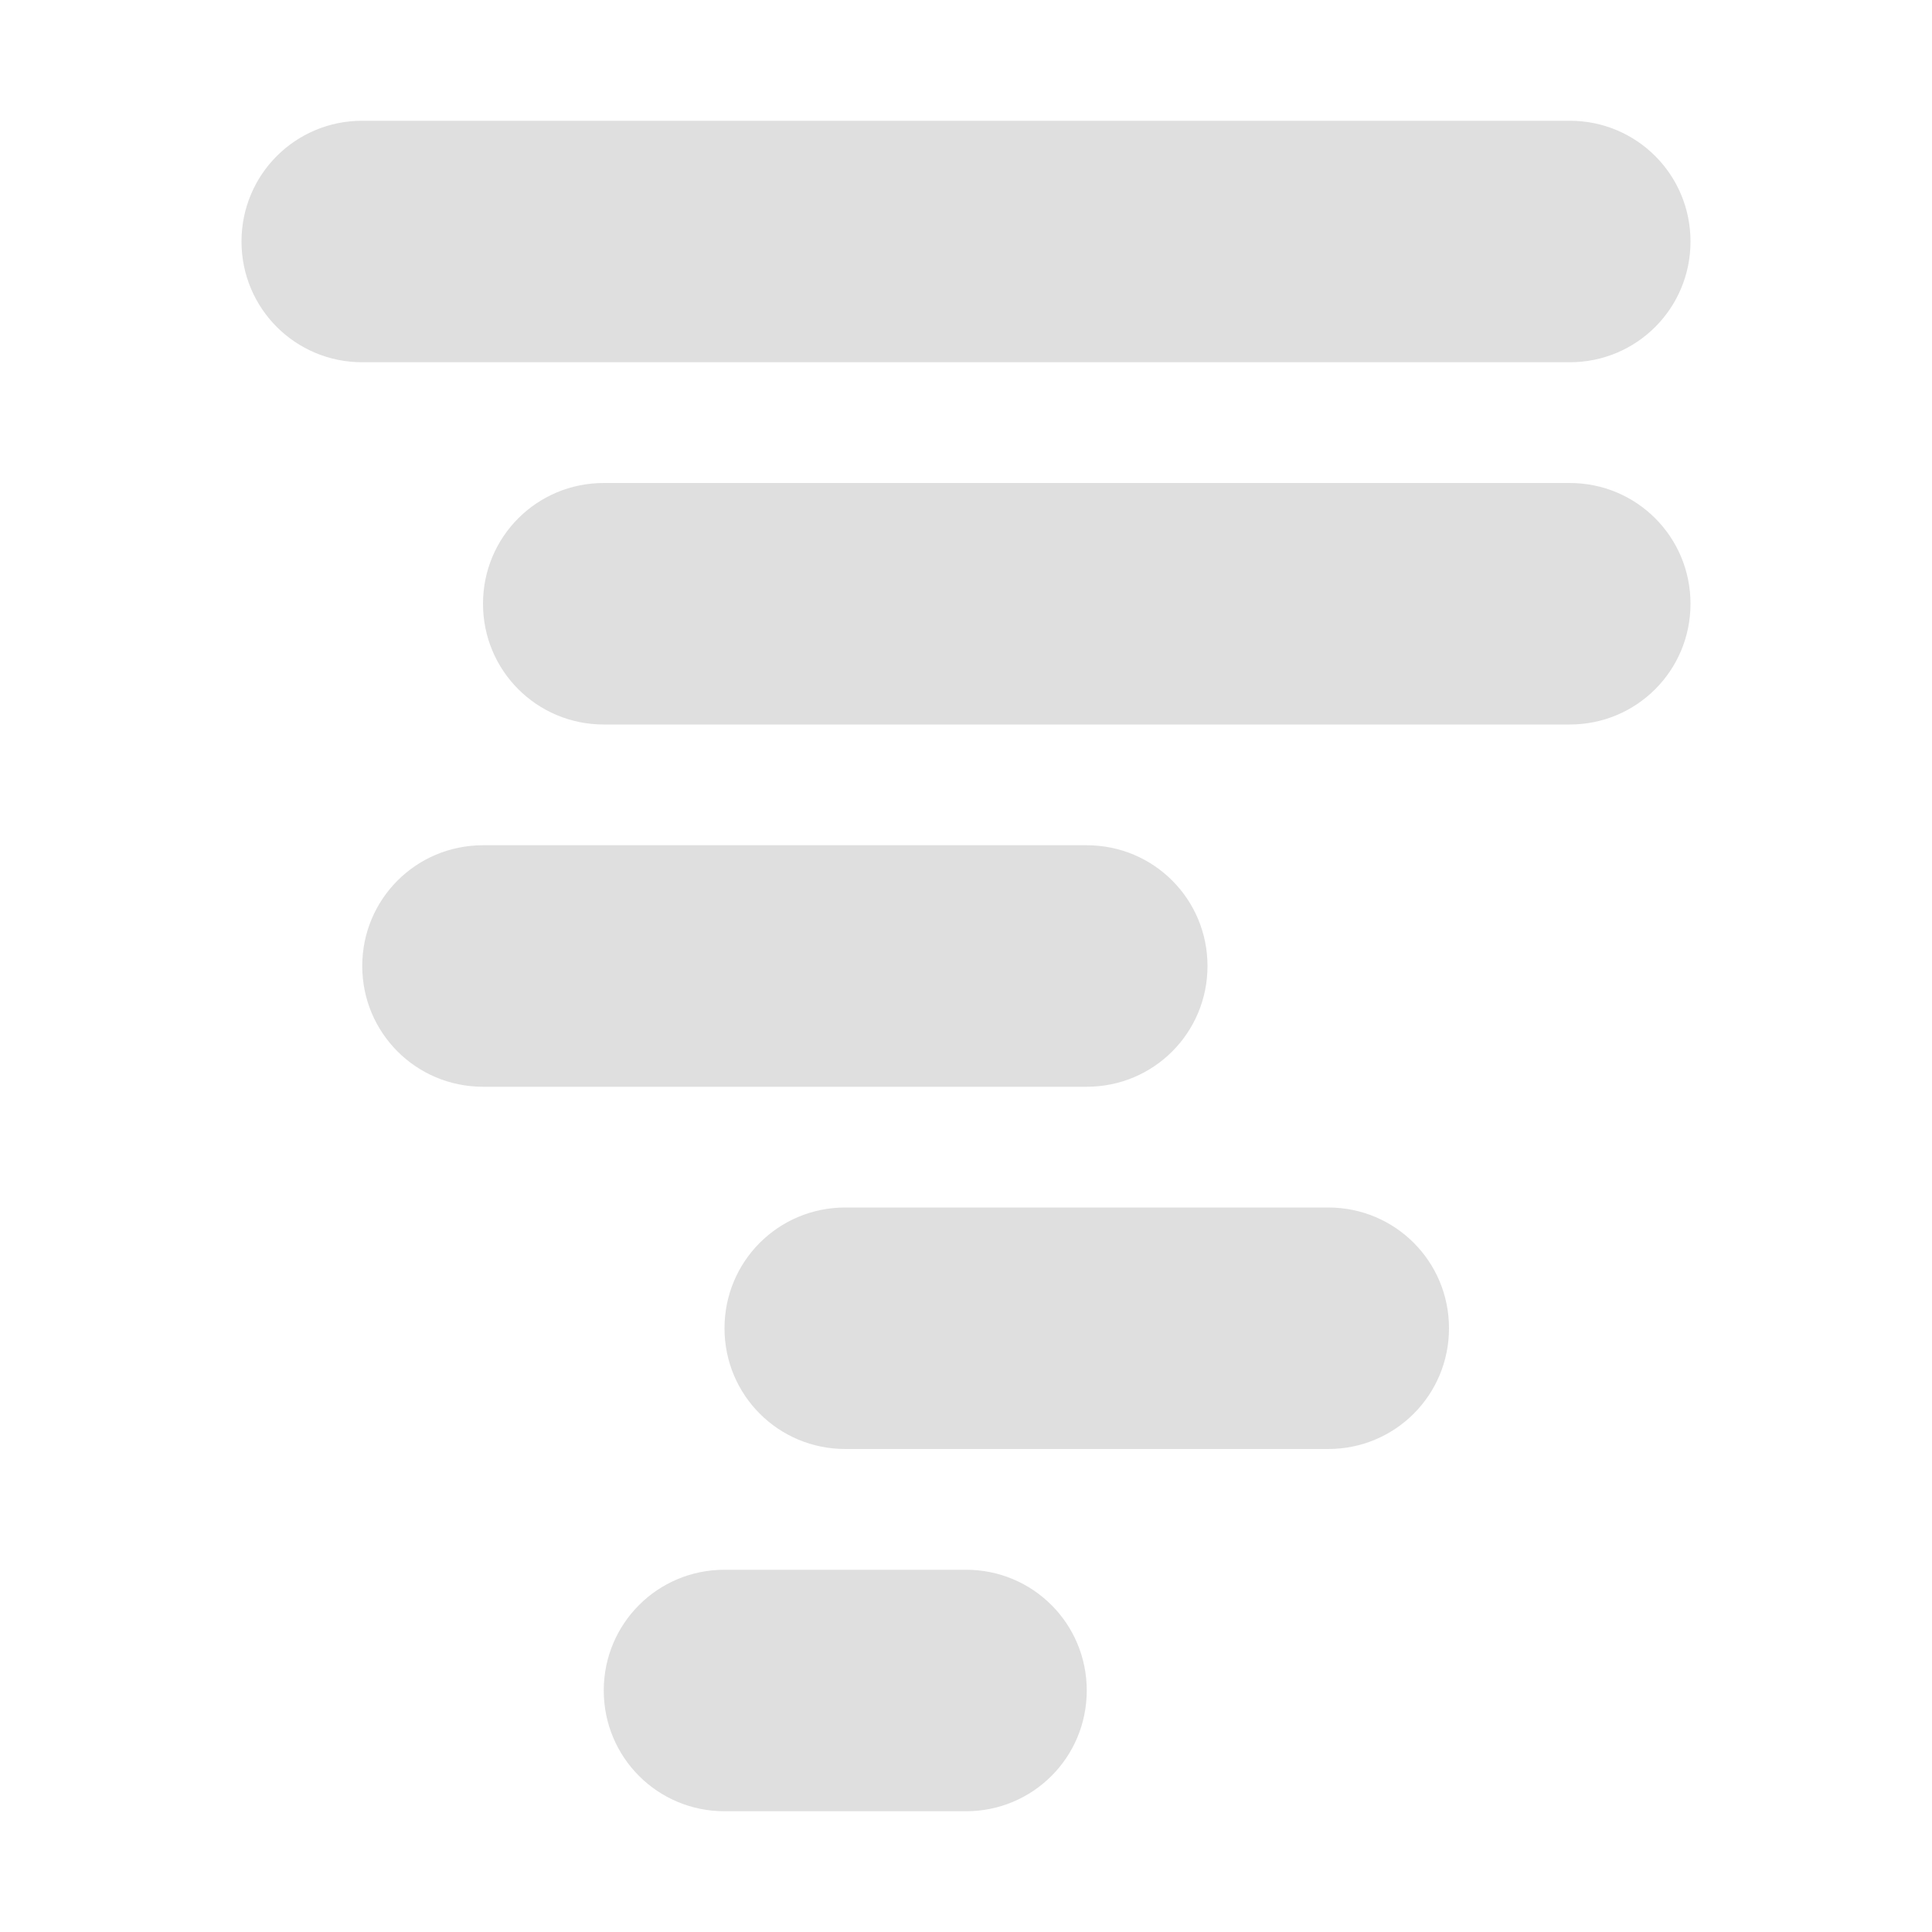 <?xml version="1.0" encoding="UTF-8" standalone="no"?>
<!-- Created with Inkscape (http://www.inkscape.org/) -->

<svg
   width="16"
   height="16"
   viewBox="0 0 16 16"
   version="1.1"
   id="svg5"
   inkscape:version="1.2.2 (1:1.2.2+202305151914+b0a8486541)"
   sodipodi:docname="weather-tornado-symbolic.svg"
   xmlns:inkscape="http://www.inkscape.org/namespaces/inkscape"
   xmlns:sodipodi="http://sodipodi.sourceforge.net/DTD/sodipodi-0.dtd"
   xmlns="http://www.w3.org/2000/svg"
   xmlns:svg="http://www.w3.org/2000/svg">
  <sodipodi:namedview
     id="namedview7"
     pagecolor="#ffffff"
     bordercolor="#000000"
     borderopacity="0.25"
     inkscape:showpageshadow="2"
     inkscape:pageopacity="0.0"
     inkscape:pagecheckerboard="0"
     inkscape:deskcolor="#d1d1d1"
     inkscape:document-units="px"
     showgrid="false"
     inkscape:zoom="51.875"
     inkscape:cx="7.0168675"
     inkscape:cy="8"
     inkscape:window-width="1920"
     inkscape:window-height="1008"
     inkscape:window-x="0"
     inkscape:window-y="0"
     inkscape:window-maximized="1"
     inkscape:current-layer="svg5" />
  <defs
     id="defs2" />
  <path
     d="M 3,1 C 2.446,1 2,1.446 2,2 2,2.554 2.446,3 3,3 H 13 C 13.554,3 14,2.554 14,2 14,1.446 13.554,1 13,1 Z M 5,4 C 4.446,4 4,4.446 4,5 4,5.554 4.446,6 5,6 h 8 C 13.554,6 14,5.554 14,5 14,4.446 13.554,4 13,4 Z M 4,7 C 3.446,7 3,7.446 3,8 3,8.554 3.446,9 4,9 H 9 C 9.554,9 10,8.554 10,8 10,7.446 9.554,7 9,7 Z m 3,3 c -0.554,0 -1,0.446 -1,1 0,0.554 0.446,1 1,1 h 4 c 0.554,0 1,-0.446 1,-1 0,-0.554 -0.446,-1 -1,-1 z m -1,3 c -0.554,0 -1,0.446 -1,1 0,0.554 0.446,1 1,1 h 2 c 0.554,0 1,-0.446 1,-1 0,-0.554 -0.446,-1 -1,-1 z"
     style="fill:#dfdfdf;stroke-width:2;stroke-linecap:round;stroke-linejoin:round;paint-order:markers stroke fill;fill-opacity:1"
     id="path345" />
</svg>
